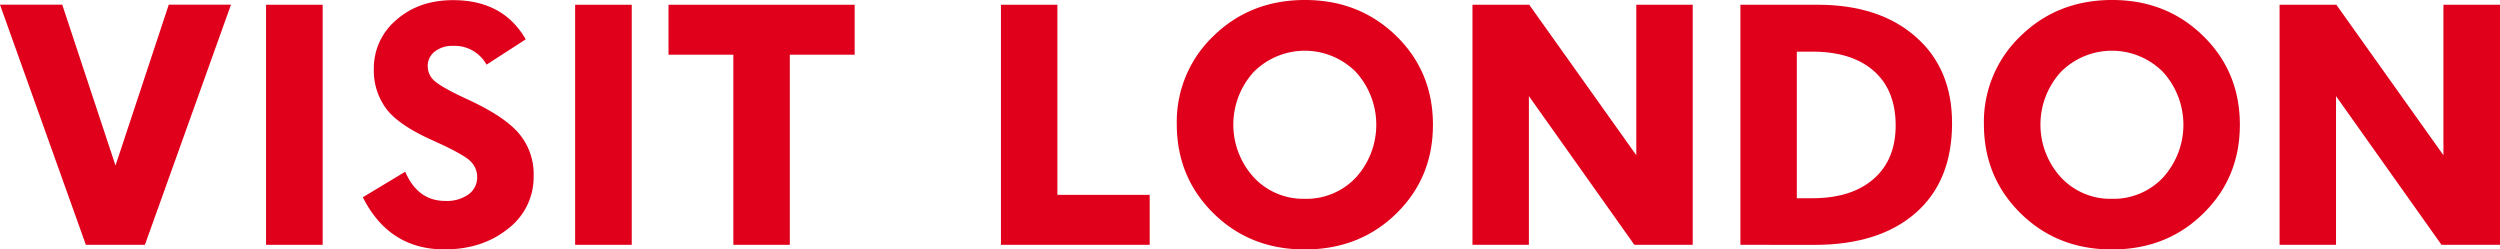 <svg xmlns="http://www.w3.org/2000/svg" id="Layer_1" width="815.33" height="81.35" data-name="Layer 1"><defs id="defs12"><style id="style10">.cls-2{fill:#e0001b}</style></defs><path id="rect16" fill="none" d="M-156.67-155.09H971.92v391.7H-156.67z"/><path id="path18" fill="#e0001b" d="M47.26 79.84H28L0 1.53h20.3l17.37 52.46L55.04 1.53h20.29z" class="cls-2"/><path id="path20" fill="#e0001b" d="M86.77 79.84V1.55h18.46v78.29z" class="cls-2"/><path id="path22" fill="#e0001b" d="m118.33 64.33 13.82-8.32q4.13 9.53 13.07 9.52a12.27 12.27 0 0 0 7.56-2.12 6.84 6.84 0 0 0 2.85-5.57 7.22 7.22 0 0 0-2.18-5.25q-2.17-2.2-11.92-6.62-11.35-5-15.48-10.4a20.86 20.86 0 0 1-4.13-13.1 20.49 20.49 0 0 1 7.31-15.94Q136.54.05 147.78.05q16.33 0 23.68 12.78l-12.79 8.26a11.83 11.83 0 0 0-10.89-6.13 9.18 9.18 0 0 0-6 1.86 5.86 5.86 0 0 0-2.29 4.73 6.34 6.34 0 0 0 2.41 5q2.4 2.06 10.43 5.79 12 5.5 16.83 11.09a20.57 20.57 0 0 1 4.88 14 21.1 21.1 0 0 1-8.37 17.17q-8.38 6.74-20.7 6.73-18.06.02-26.64-17z" class="cls-2"/><path id="path24" fill="#e0001b" d="M187.57 79.84V1.55h18.46v78.29z" class="cls-2"/><path id="path26" fill="#e0001b" d="M257.58 17.84v62h-18.41v-62h-21.15V1.55h60.71v16.29z" class="cls-2"/><path id="path28" fill="#e0001b" d="M326.44 79.84V1.55h18.41v62h30.1v16.29z" class="cls-2"/><path id="path30" fill="#e0001b" d="M425.52 81.35q-17.78 0-29.73-11.75t-12-28.95a38.6 38.6 0 0 1 11.92-28.87Q407.71.05 425.47 0q17.76-.05 29.86 11.69 12 11.7 12 29t-12 29q-12 11.67-29.81 11.66zm0-16.51a22.19 22.19 0 0 0 16.65-6.91 25.59 25.59 0 0 0 0-34.48 23.5 23.5 0 0 0-33.28 0 25.5 25.5 0 0 0 0 34.38 22.06 22.06 0 0 0 16.63 7.01z" class="cls-2"/><path id="path32" fill="#e0001b" d="m533.02 79.84-34.4-48.5v48.5h-18.4V1.55h18.51l34.92 49.07V1.55h18.4v78.29z" class="cls-2"/><path id="path34" fill="#e0001b" d="M567.6 79.84V1.55h25.22q20 0 31.91 10.4t11.9 28.24q0 18.92-11.93 29.3-11.93 10.38-33 10.37zm18.4-63v47.81h5.05q12.78 0 20-6.3 7.22-6.3 7.19-17.55-.06-11.52-7.22-17.74-7.16-6.22-19.97-6.22z" class="cls-2"/><path id="path36" fill="#e0001b" d="M688.75 81.35q-17.77 0-29.73-11.75t-12-28.95a38.65 38.65 0 0 1 11.93-28.87Q670.95.05 688.71 0q17.76-.05 29.78 11.69 12 11.7 12 29t-12 29q-11.91 11.67-29.74 11.66zm0-16.51a22.19 22.19 0 0 0 16.65-6.91 25.59 25.59 0 0 0 0-34.48 23.5 23.5 0 0 0-33.28 0 25.5 25.5 0 0 0 0 34.38 22.06 22.06 0 0 0 16.63 7.01z" class="cls-2"/><path id="path38" fill="#e0001b" d="m796.25 79.84-34.4-48.5v48.5h-18.41V1.55h18.52l34.92 49.07V1.55h18.45v78.29z" class="cls-2"/></svg>